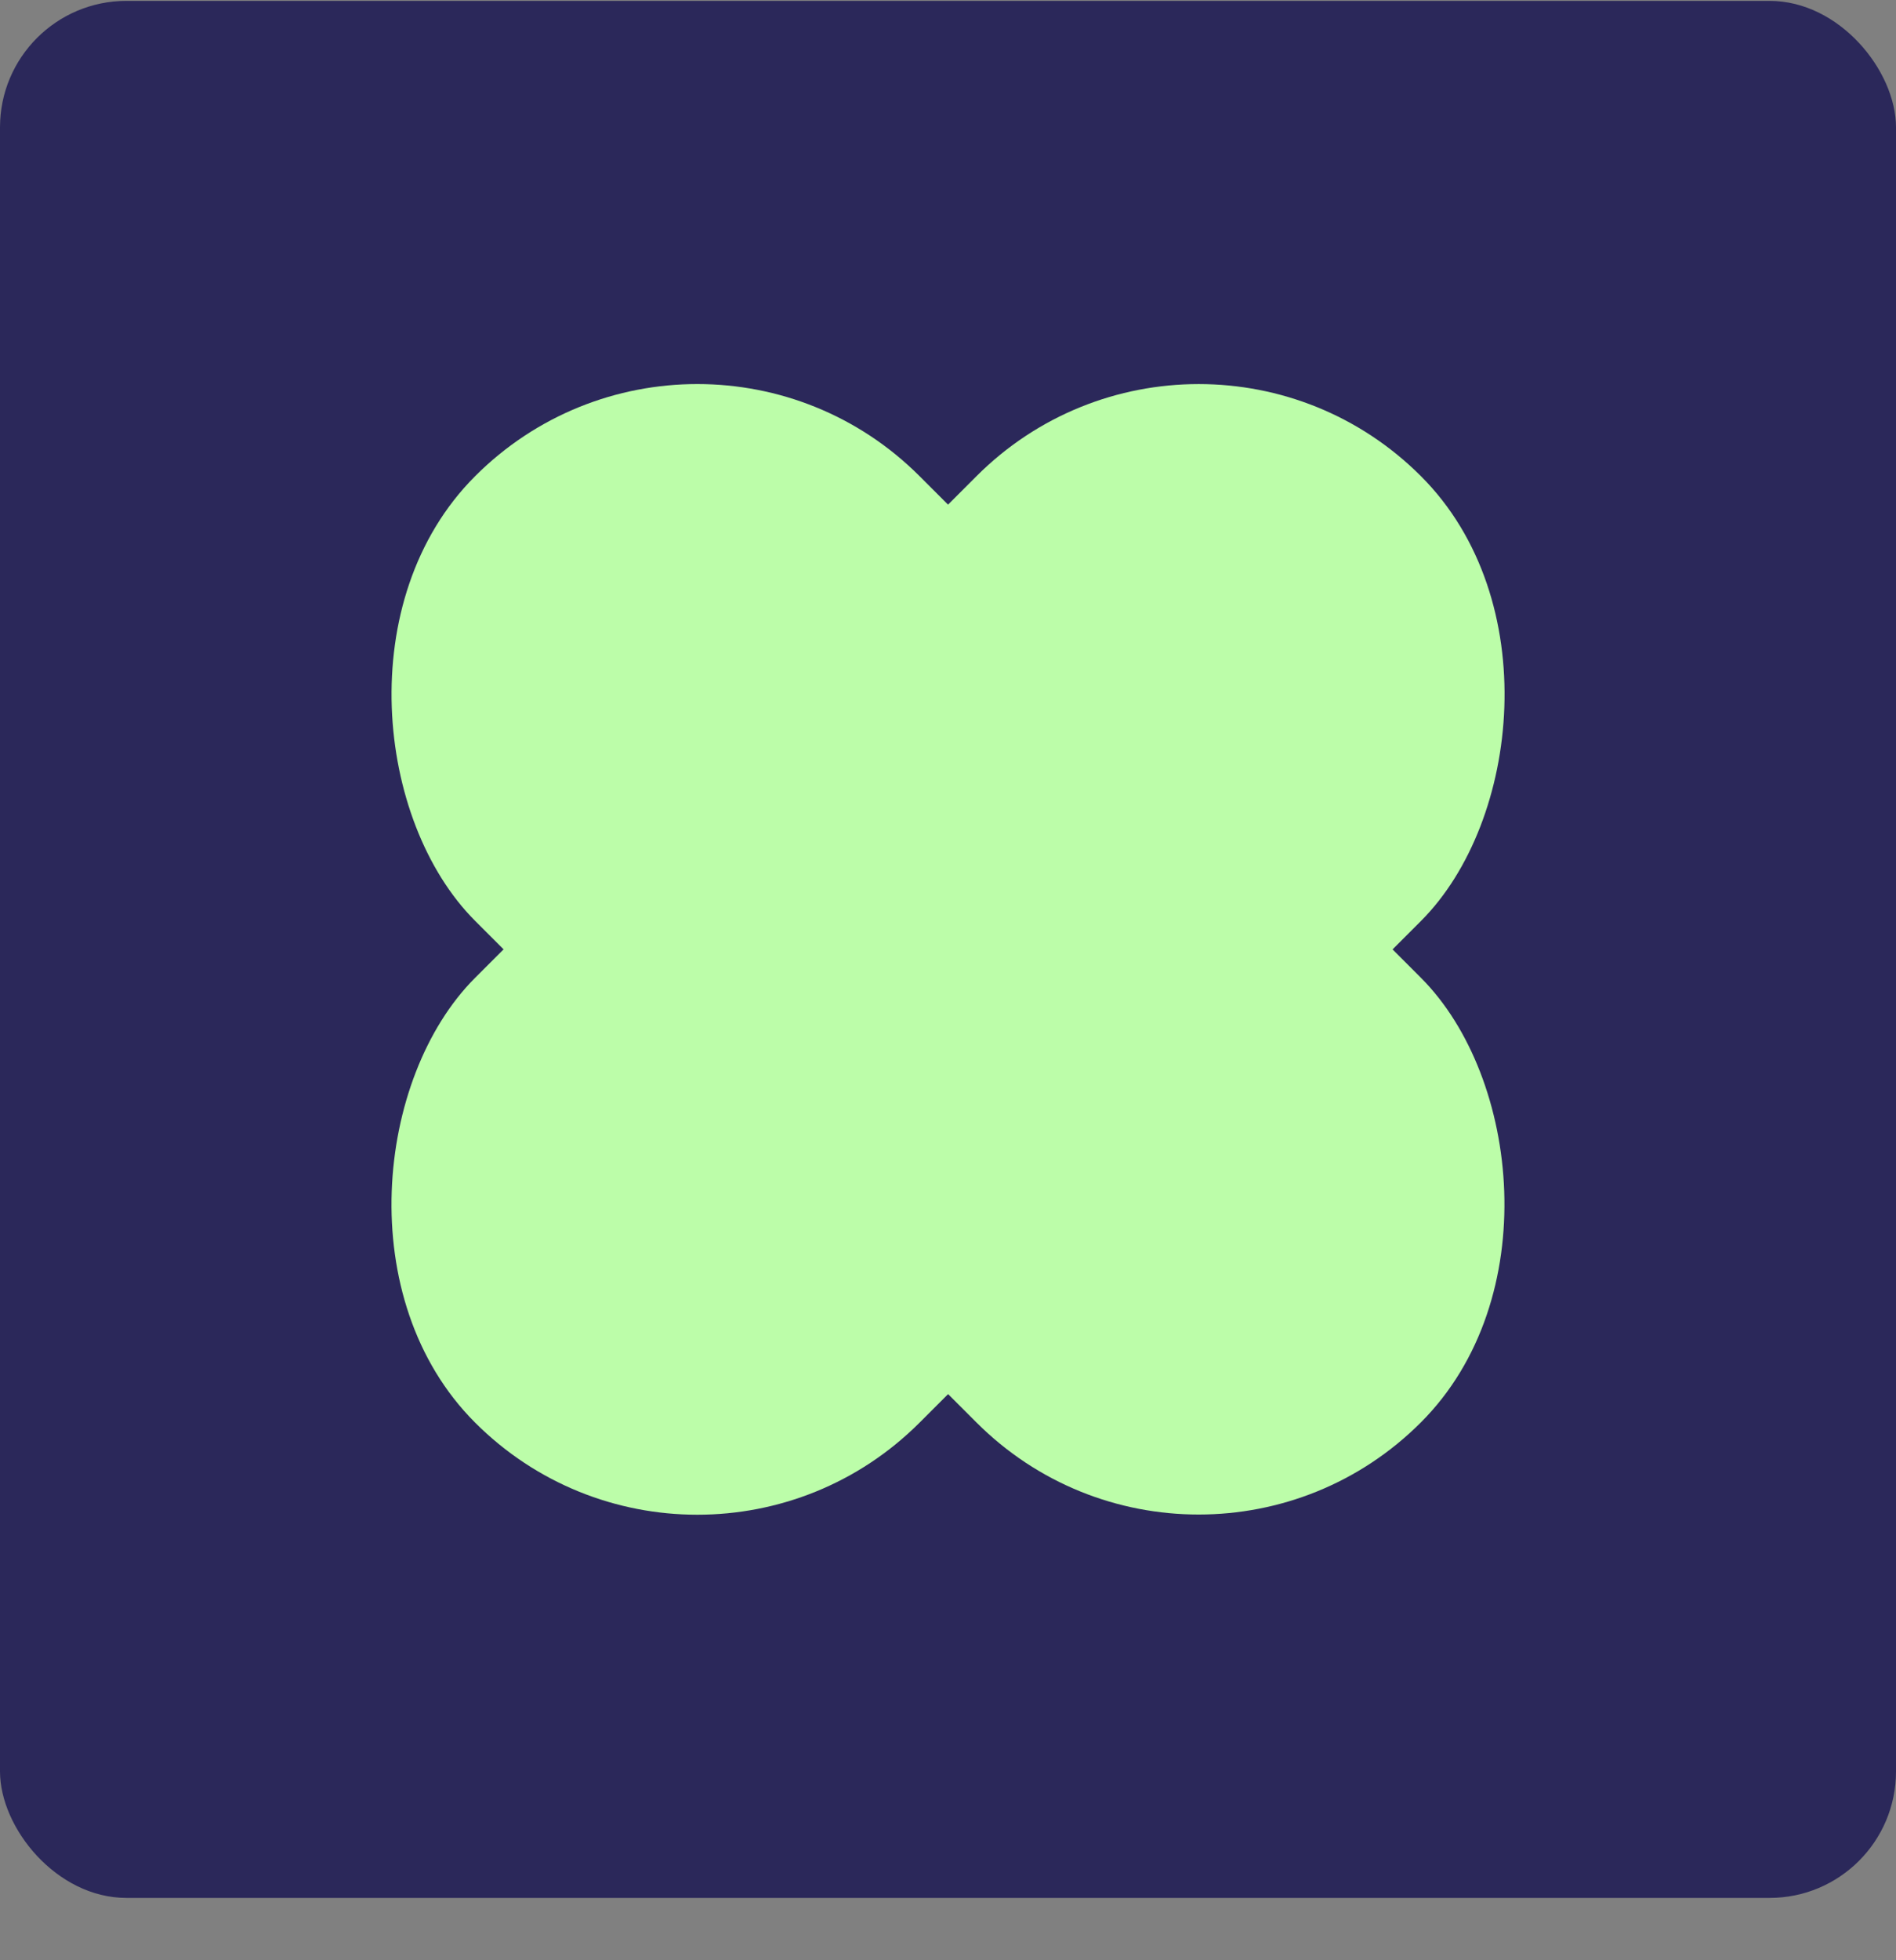 <?xml version="1.0" encoding="UTF-8"?> <svg xmlns="http://www.w3.org/2000/svg" width="30" height="31" viewBox="0 0 30 31" fill="none"><rect x="0" y="0" width="30" height="31" fill="#808080" stroke="none"/><rect y="0.014" width="30" height="30" rx="2" fill="#2B285A"></rect><rect x="18.967" y="4.014" width="9.947" height="21.166" rx="4.973" transform="rotate(45 18.967 4.014)" fill="#BCFDA9"></rect><rect width="9.947" height="21.166" rx="4.973" transform="matrix(-0.707 0.707 0.707 0.707 11.034 4.014)" fill="#BCFDA9"></rect></svg> 